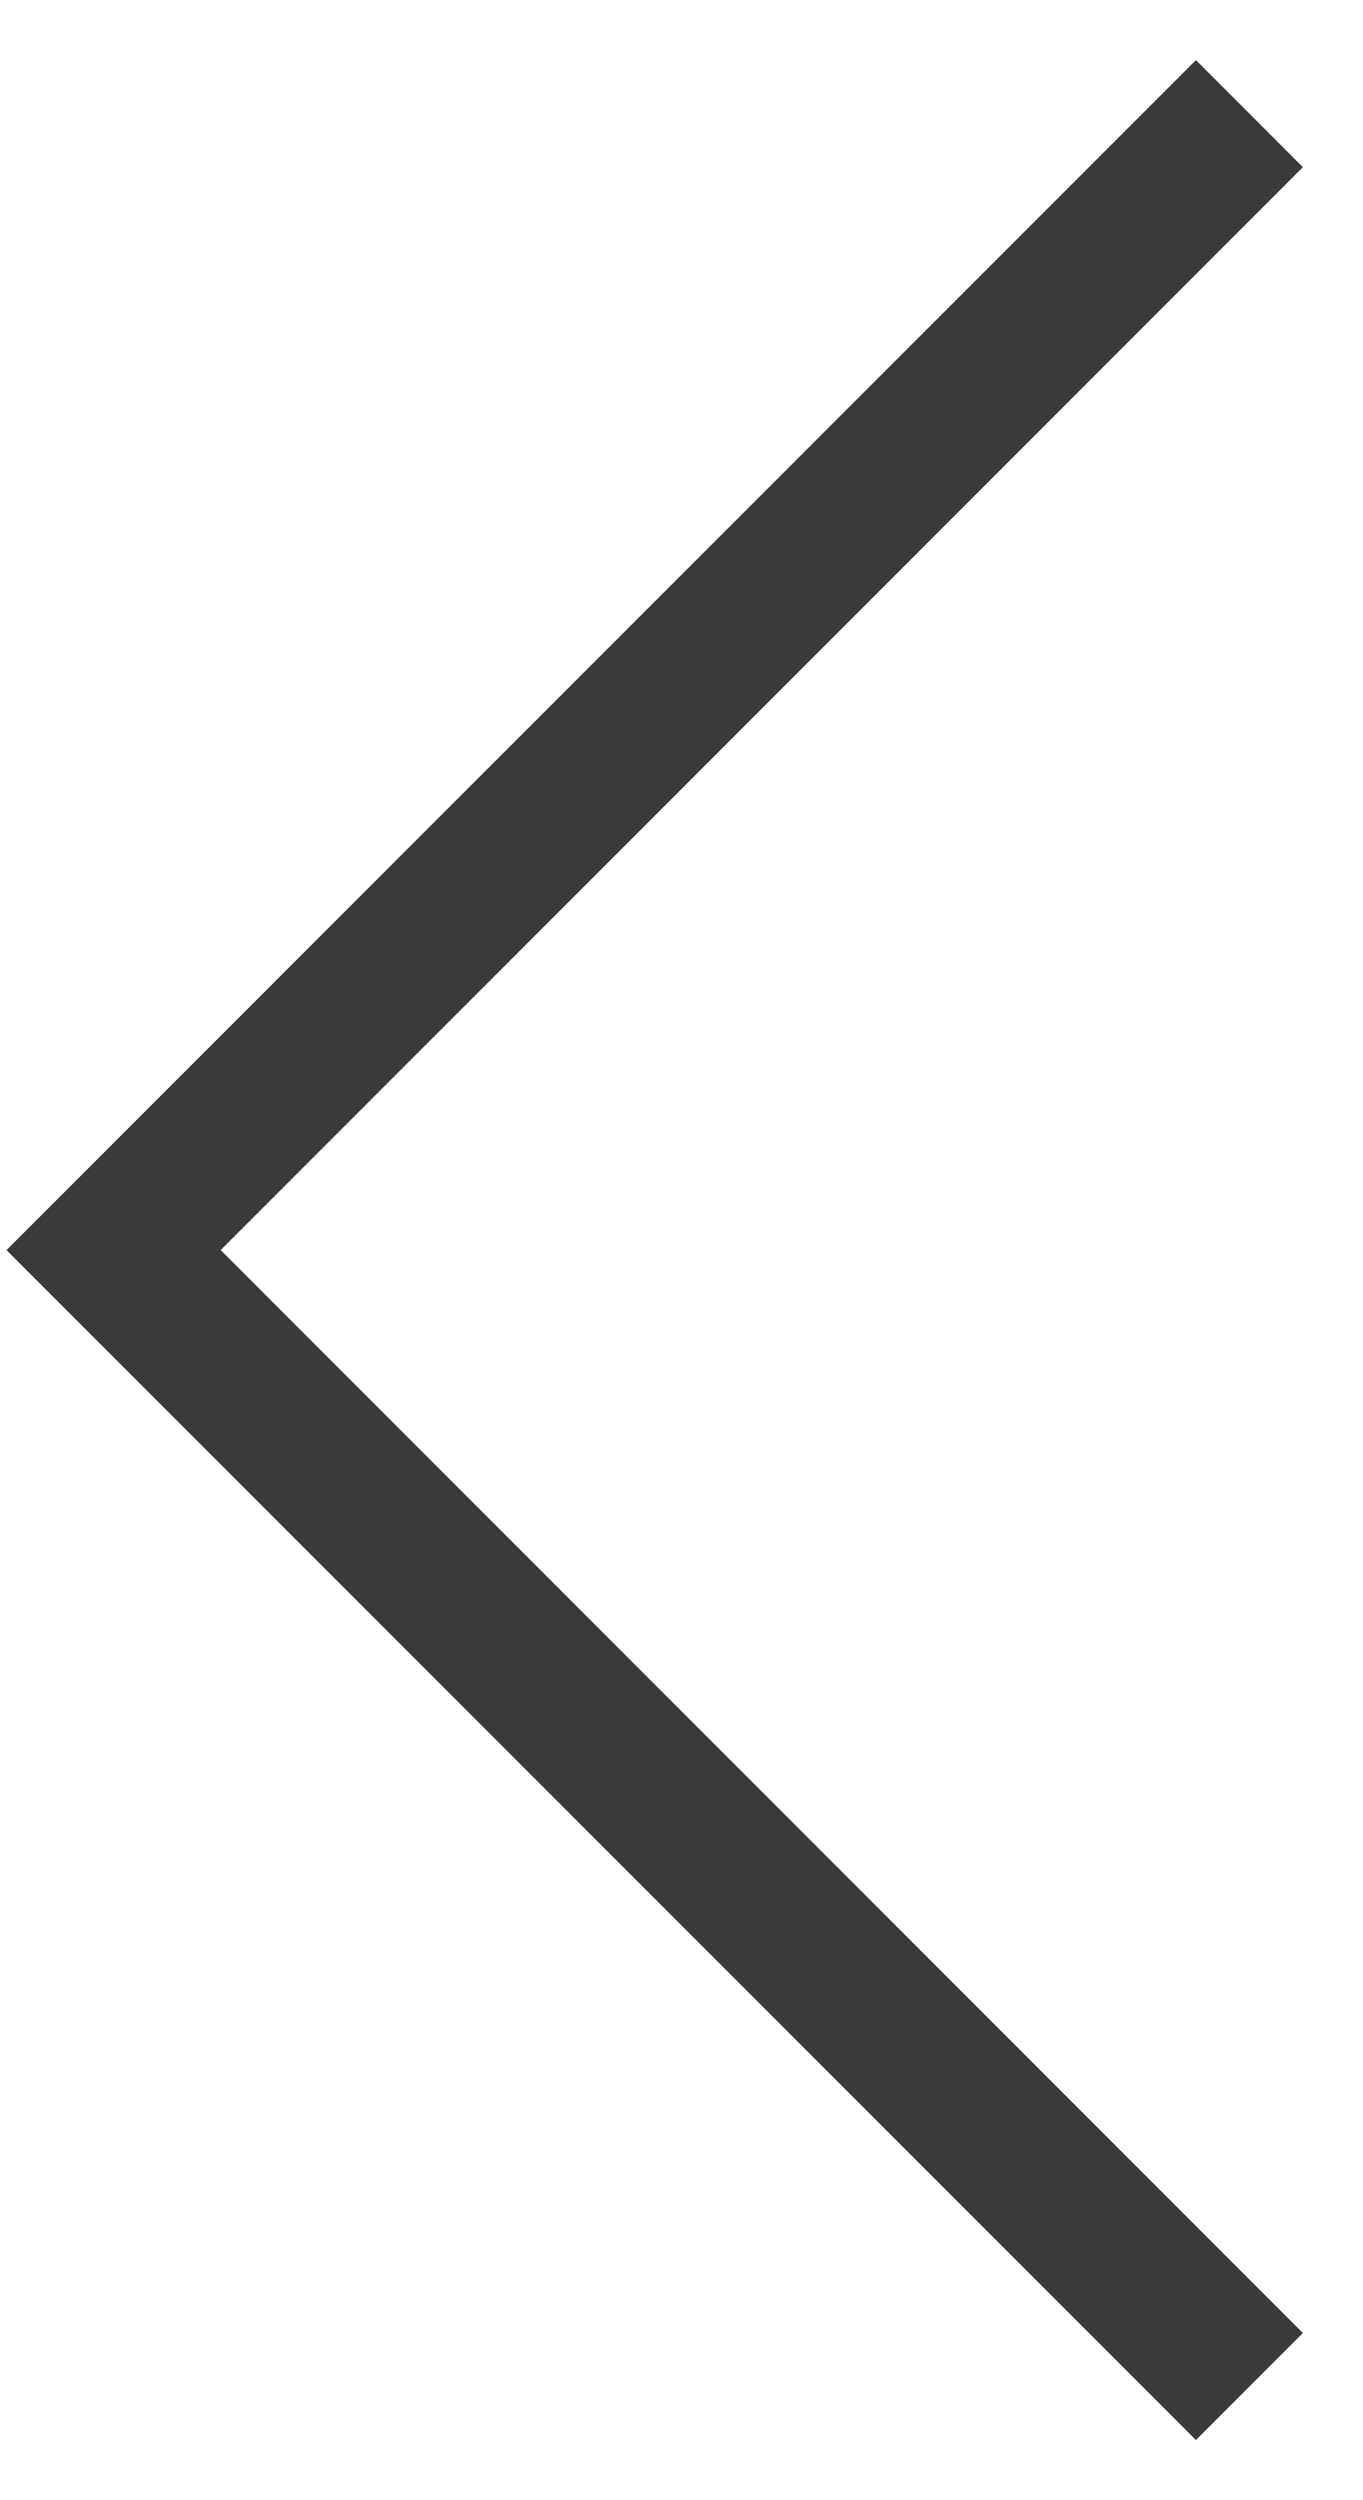 <?xml version="1.0" encoding="UTF-8"?>
<svg width="12px" height="22px" viewBox="0 0 12 22" version="1.1" xmlns="http://www.w3.org/2000/svg" xmlns:xlink="http://www.w3.org/1999/xlink">
    <title>AF0E8139-20D7-473F-8F42-9CB366C39D4D</title>
    <g id="Design" stroke="none" stroke-width="1" fill="none" fill-rule="evenodd">
        <g id="DTP_John-Paul-II_v1.2_dm-Start-B1-A-FED" transform="translate(-232, -2632)" fill="#3A3A3A" fill-rule="nonzero">
            <g id="Group" transform="translate(0, 2340)">
                <g id="Arrows" transform="translate(232, 288)">
                    <g id="3.-Icons/8.-Other/2.-Arrow-Tab-Left" transform="translate(0, 4)">
                        <polygon id="2.-Arrow-Tab-Left" points="10.529 0.529 11.471 1.471 1.943 11 11.471 20.529 10.529 21.471 0.057 11"></polygon>
                    </g>
                </g>
            </g>
        </g>
    </g>
</svg>
